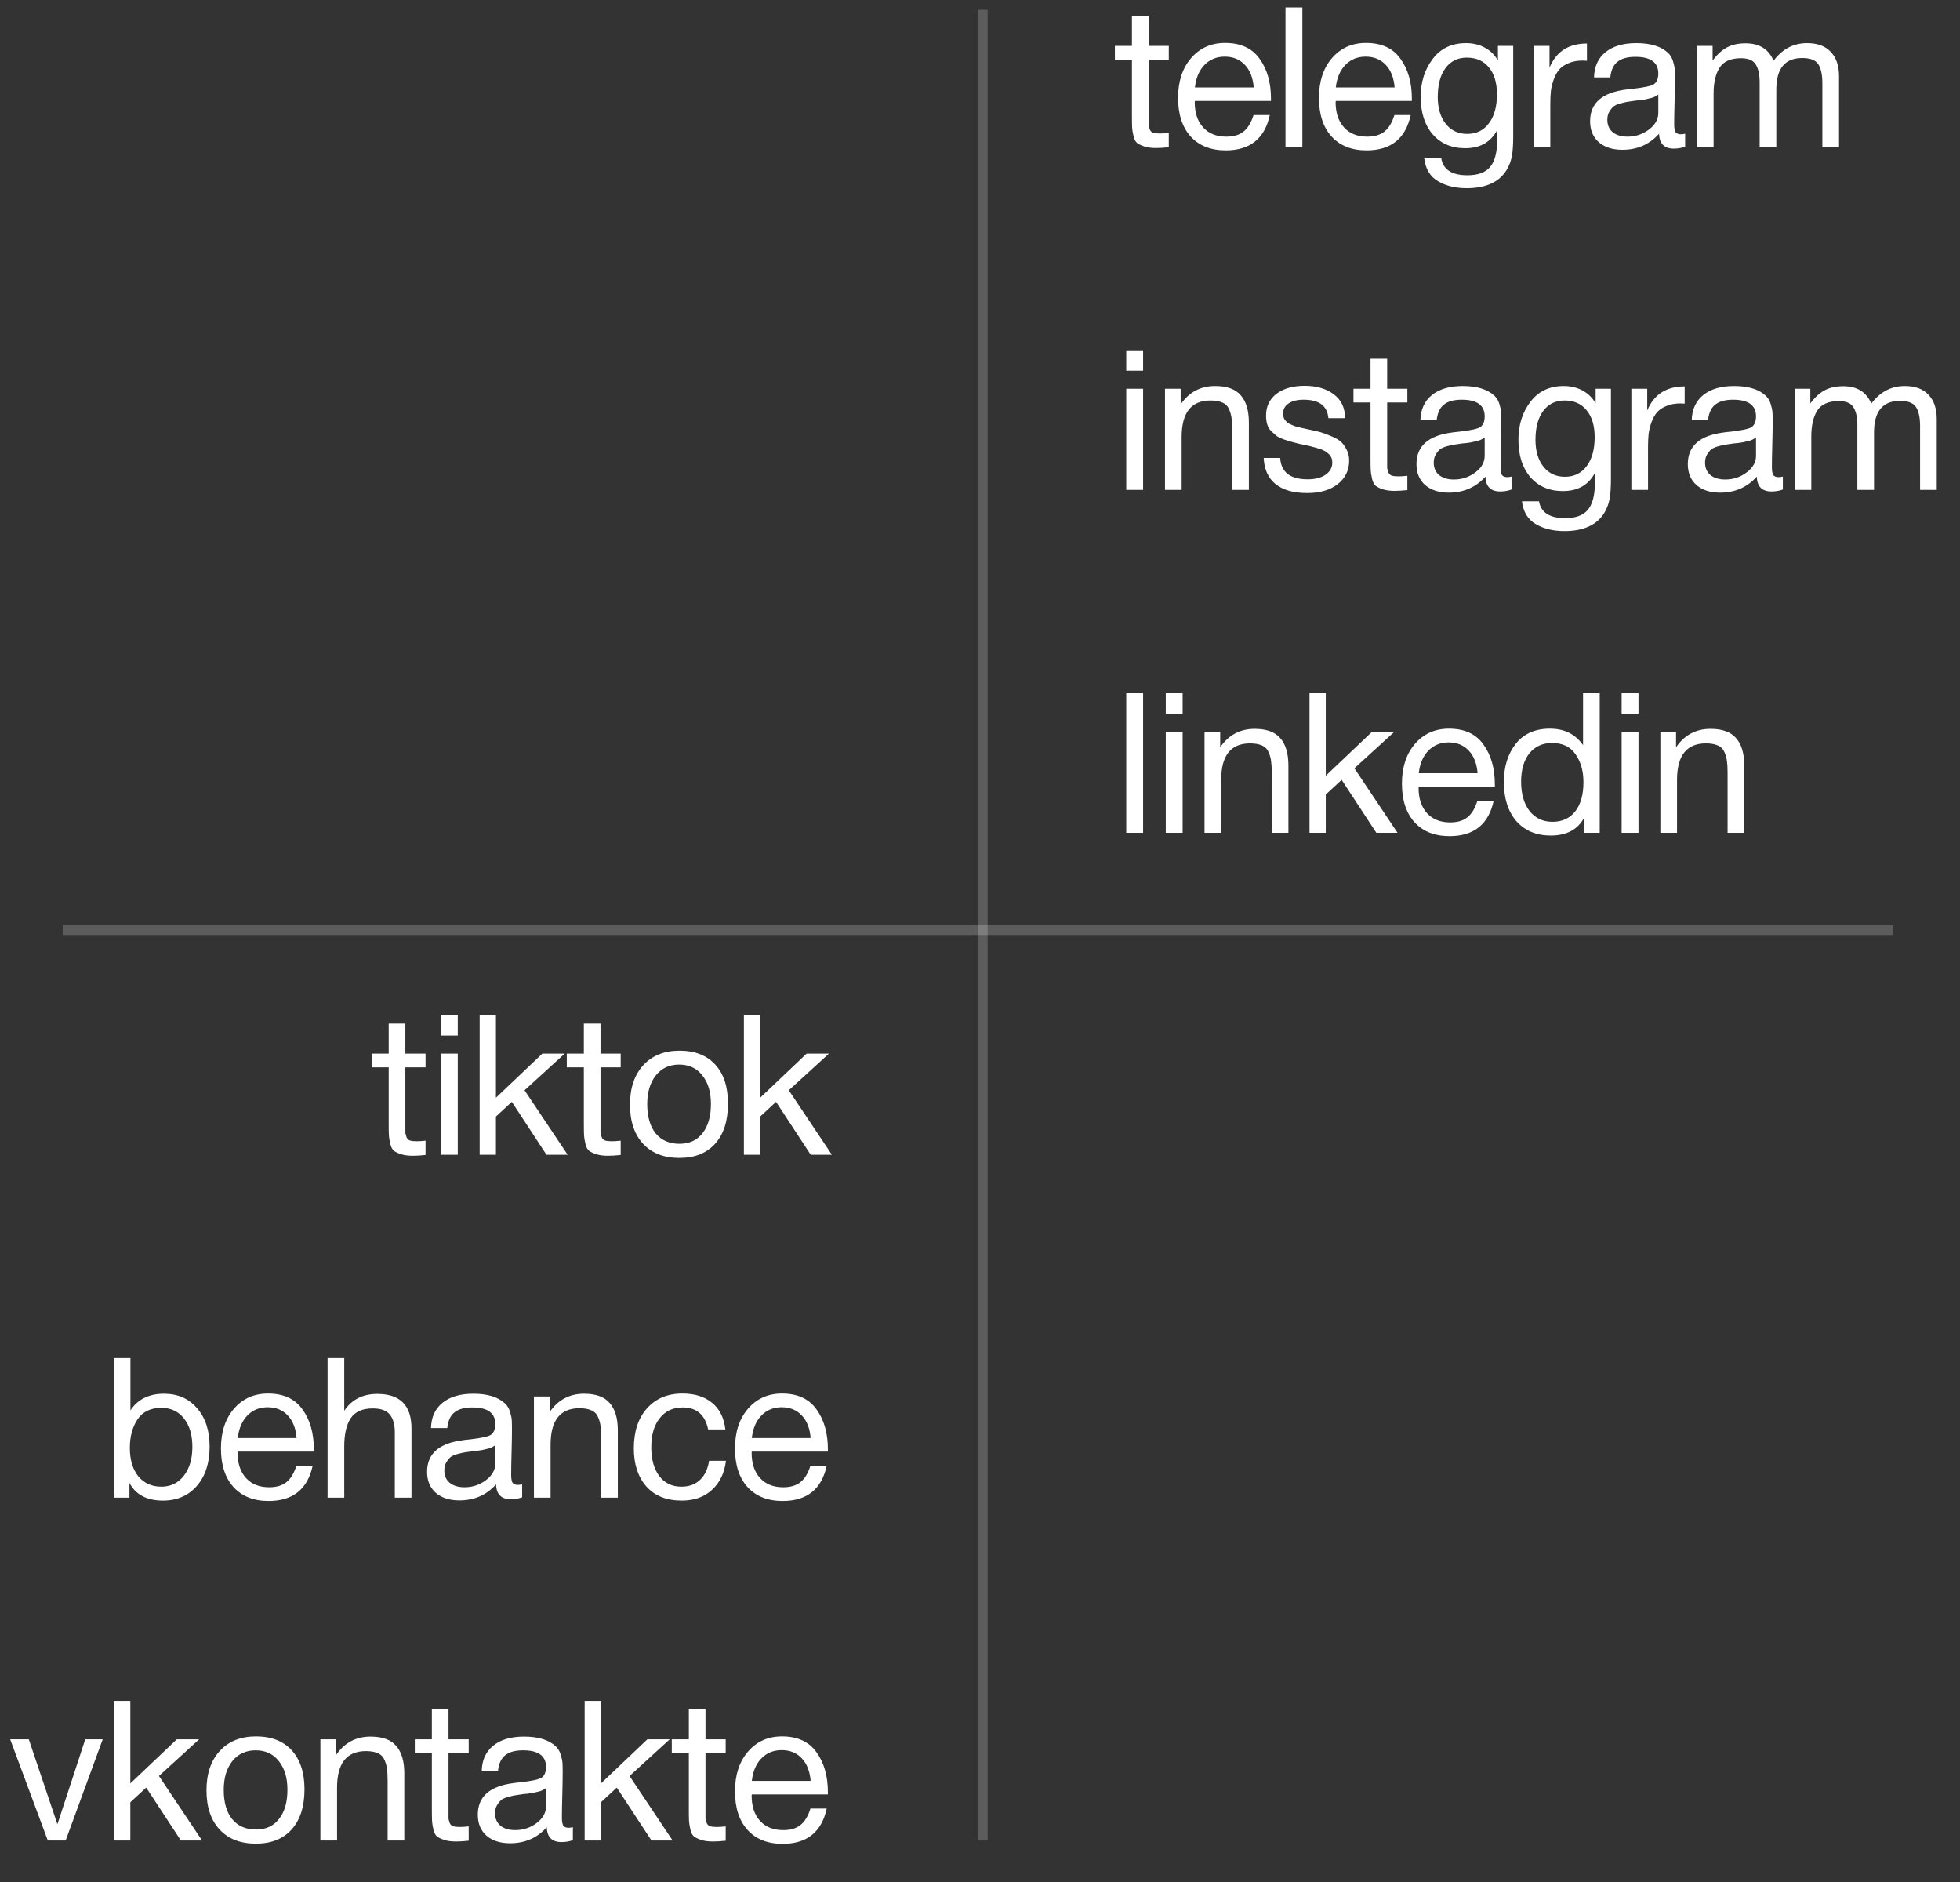 <?xml version="1.0" encoding="UTF-8"?> <svg xmlns="http://www.w3.org/2000/svg" width="200" height="192" viewBox="0 0 200 192" fill="none"><rect x="0" y="0" width="200" height="192" fill="#333333" stroke="none"/> <path d="M119.263 4.68V6.08H117.203V12.1C117.203 12.433 117.203 12.653 117.203 12.76C117.216 12.867 117.256 13.013 117.323 13.2C117.389 13.373 117.503 13.487 117.663 13.54C117.823 13.593 118.049 13.62 118.343 13.62C118.596 13.62 118.903 13.6 119.263 13.56V15.02C118.783 15.073 118.349 15.1 117.963 15.1C117.483 15.1 117.083 15.047 116.763 14.94C116.443 14.833 116.196 14.713 116.023 14.58C115.863 14.447 115.743 14.213 115.663 13.88C115.583 13.533 115.536 13.247 115.523 13.02C115.509 12.78 115.503 12.387 115.503 11.84C115.503 11.8 115.503 11.773 115.503 11.76C115.503 11.733 115.503 11.7 115.503 11.66C115.503 11.62 115.503 11.587 115.503 11.56V6.08H113.763V4.68H115.503V1.62H117.203V4.68H119.263ZM129.571 11.74C129.051 14.14 127.551 15.34 125.071 15.34C123.551 15.34 122.358 14.867 121.491 13.92C120.638 12.973 120.211 11.66 120.211 9.98C120.211 8.313 120.651 6.967 121.531 5.94C122.424 4.9 123.584 4.38 125.011 4.38C126.598 4.38 127.771 4.92 128.531 6C129.304 7.067 129.691 8.42 129.691 10.06V10.3H121.931L121.911 10.42C121.911 11.513 122.198 12.373 122.771 13C123.344 13.627 124.131 13.94 125.131 13.94C125.878 13.94 126.464 13.767 126.891 13.42C127.331 13.073 127.671 12.513 127.911 11.74H129.571ZM127.931 8.92C127.851 7.933 127.551 7.167 127.031 6.62C126.511 6.06 125.824 5.78 124.971 5.78C124.144 5.78 123.458 6.06 122.911 6.62C122.364 7.18 122.038 7.947 121.931 8.92H127.931ZM132.893 0.76V15H131.173V0.76H132.893ZM143.947 11.74C143.427 14.14 141.927 15.34 139.447 15.34C137.927 15.34 136.734 14.867 135.867 13.92C135.014 12.973 134.587 11.66 134.587 9.98C134.587 8.313 135.027 6.967 135.907 5.94C136.8 4.9 137.96 4.38 139.387 4.38C140.974 4.38 142.147 4.92 142.907 6C143.68 7.067 144.067 8.42 144.067 10.06V10.3H136.307L136.287 10.42C136.287 11.513 136.574 12.373 137.147 13C137.72 13.627 138.507 13.94 139.507 13.94C140.254 13.94 140.84 13.767 141.267 13.42C141.707 13.073 142.047 12.513 142.287 11.74H143.947ZM142.307 8.92C142.227 7.933 141.927 7.167 141.407 6.62C140.887 6.06 140.2 5.78 139.347 5.78C138.52 5.78 137.834 6.06 137.287 6.62C136.74 7.18 136.414 7.947 136.307 8.92H142.307ZM154.409 4.68V13.88C154.409 14.773 154.362 15.46 154.269 15.94C154.176 16.433 154.002 16.893 153.749 17.32C152.989 18.573 151.629 19.2 149.669 19.2C148.509 19.2 147.529 18.96 146.729 18.48C145.929 18.013 145.462 17.24 145.329 16.16H147.069C147.269 17.307 148.156 17.88 149.729 17.88C150.782 17.88 151.542 17.613 152.009 17.08C152.489 16.547 152.742 15.687 152.769 14.5L152.789 13.24C152.136 14.493 151.042 15.12 149.509 15.12C148.122 15.12 147.016 14.647 146.189 13.7C145.376 12.753 144.969 11.48 144.969 9.88C144.969 8.373 145.376 7.087 146.189 6.02C147.002 4.94 148.136 4.4 149.589 4.4C150.309 4.4 150.949 4.553 151.509 4.86C152.082 5.167 152.529 5.607 152.849 6.18V4.68H154.409ZM149.669 5.88C148.749 5.88 148.022 6.24 147.489 6.96C146.969 7.667 146.709 8.647 146.709 9.9C146.709 11.033 146.982 11.947 147.529 12.64C148.076 13.32 148.802 13.66 149.709 13.66C150.656 13.66 151.396 13.3 151.929 12.58C152.476 11.86 152.749 10.873 152.749 9.62C152.749 8.447 152.476 7.533 151.929 6.88C151.396 6.213 150.642 5.88 149.669 5.88ZM161.933 4.44V6.2C161.813 6.187 161.667 6.18 161.493 6.18C160.947 6.18 160.473 6.267 160.073 6.44C159.673 6.6 159.353 6.813 159.113 7.08C158.887 7.347 158.7 7.68 158.553 8.08C158.407 8.48 158.307 8.88 158.253 9.28C158.213 9.68 158.193 10.133 158.193 10.64V15H156.493V4.68H158.113V6.9C158.793 5.26 160.067 4.44 161.933 4.44ZM171.954 13.64V14.96C171.607 15.093 171.22 15.16 170.794 15.16C169.82 15.16 169.32 14.653 169.294 13.64C168.32 14.733 167.074 15.28 165.554 15.28C164.54 15.28 163.734 15.02 163.134 14.5C162.547 13.98 162.254 13.267 162.254 12.36C162.254 10.52 163.474 9.447 165.914 9.14C166.074 9.113 166.307 9.087 166.614 9.06C167.774 8.927 168.487 8.773 168.754 8.6C169.06 8.387 169.214 8.02 169.214 7.5C169.214 6.367 168.434 5.8 166.874 5.8C166.074 5.8 165.467 5.967 165.054 6.3C164.64 6.62 164.394 7.153 164.314 7.9H162.654C162.68 6.793 163.074 5.933 163.834 5.32C164.594 4.707 165.64 4.4 166.974 4.4C168.427 4.4 169.507 4.733 170.214 5.4C170.44 5.613 170.607 5.893 170.714 6.24C170.82 6.587 170.88 6.873 170.894 7.1C170.907 7.313 170.914 7.64 170.914 8.08C170.914 8.587 170.9 9.353 170.874 10.38C170.847 11.407 170.834 12.173 170.834 12.68C170.834 13.053 170.88 13.32 170.974 13.48C171.08 13.627 171.267 13.7 171.534 13.7C171.64 13.7 171.78 13.68 171.954 13.64ZM169.214 9.64C169.094 9.733 168.967 9.813 168.834 9.88C168.7 9.947 168.527 10 168.314 10.04C168.114 10.08 167.974 10.113 167.894 10.14C167.827 10.153 167.654 10.18 167.374 10.22C167.094 10.247 166.947 10.26 166.934 10.26C166.52 10.313 166.247 10.353 166.114 10.38C165.994 10.393 165.754 10.447 165.394 10.54C165.047 10.633 164.8 10.74 164.654 10.86C164.507 10.98 164.36 11.16 164.214 11.4C164.08 11.627 164.014 11.9 164.014 12.22C164.014 12.753 164.194 13.173 164.554 13.48C164.927 13.787 165.434 13.94 166.074 13.94C166.887 13.94 167.614 13.7 168.254 13.22C168.894 12.74 169.214 12.173 169.214 11.52V9.64ZM174.756 4.68V6.18C175.209 5.567 175.696 5.12 176.216 4.84C176.736 4.56 177.369 4.42 178.116 4.42C179.529 4.42 180.482 5.013 180.976 6.2C181.869 5 183.009 4.4 184.396 4.4C185.462 4.4 186.269 4.7 186.816 5.3C187.376 5.887 187.656 6.713 187.656 7.78V15H185.956V8.5C185.956 7.647 185.822 7.007 185.556 6.58C185.289 6.14 184.736 5.92 183.896 5.92C182.136 5.92 181.256 6.993 181.256 9.14V15H179.556V8.38C179.556 7.593 179.422 6.993 179.156 6.58C178.902 6.153 178.402 5.94 177.656 5.94C176.602 5.94 175.869 6.267 175.456 6.92C175.056 7.56 174.856 8.433 174.856 9.54V15H173.156V4.68H174.756Z" fill="white"></path> <path d="M116.643 35.739V37.819H114.923V35.739H116.643ZM116.643 39.659V49.979H114.923V39.659H116.643ZM120.476 39.659V41.259C121.329 40.006 122.503 39.379 123.996 39.379C125.209 39.379 126.083 39.699 126.616 40.339C127.163 40.966 127.436 41.892 127.436 43.119V49.979H125.736V43.899C125.736 43.392 125.716 42.999 125.676 42.719C125.649 42.426 125.569 42.119 125.436 41.799C125.303 41.466 125.076 41.226 124.756 41.079C124.436 40.932 124.023 40.859 123.516 40.859C121.556 40.859 120.576 42.099 120.576 44.579V49.979H118.876V39.659H120.476ZM137.249 42.659H135.549C135.443 41.406 134.603 40.779 133.029 40.779C132.376 40.779 131.863 40.906 131.489 41.159C131.116 41.412 130.929 41.752 130.929 42.179C130.929 42.299 130.943 42.419 130.969 42.539C130.996 42.646 131.043 42.746 131.109 42.839C131.189 42.919 131.256 42.992 131.309 43.059C131.376 43.126 131.476 43.192 131.609 43.259C131.756 43.312 131.863 43.359 131.929 43.399C132.009 43.439 132.143 43.486 132.329 43.539C132.529 43.579 132.669 43.612 132.749 43.639C132.829 43.652 132.983 43.686 133.209 43.739C133.449 43.792 133.603 43.826 133.669 43.839C134.163 43.946 134.529 44.032 134.769 44.099C135.023 44.166 135.363 44.292 135.789 44.479C136.229 44.652 136.563 44.839 136.789 45.039C137.016 45.226 137.216 45.492 137.389 45.839C137.576 46.172 137.669 46.552 137.669 46.979C137.669 47.979 137.276 48.786 136.489 49.399C135.716 49.999 134.683 50.299 133.389 50.299C131.989 50.299 130.909 49.992 130.149 49.379C129.403 48.766 129.003 47.879 128.949 46.719H130.629C130.723 48.172 131.656 48.899 133.429 48.899C134.189 48.899 134.796 48.746 135.249 48.439C135.716 48.119 135.949 47.699 135.949 47.179C135.949 46.832 135.829 46.546 135.589 46.319C135.349 46.092 135.083 45.932 134.789 45.839C134.496 45.732 134.076 45.612 133.529 45.479C133.449 45.466 133.389 45.452 133.349 45.439C133.229 45.412 132.969 45.359 132.569 45.279C132.183 45.186 131.903 45.112 131.729 45.059C131.556 45.006 131.303 44.926 130.969 44.819C130.649 44.699 130.409 44.579 130.249 44.459C130.089 44.326 129.909 44.166 129.709 43.979C129.523 43.779 129.389 43.552 129.309 43.299C129.229 43.032 129.189 42.732 129.189 42.399C129.189 41.466 129.543 40.726 130.249 40.179C130.969 39.632 131.929 39.359 133.129 39.359C134.343 39.359 135.329 39.646 136.089 40.219C136.863 40.792 137.249 41.606 137.249 42.659ZM143.609 39.659V41.059H141.549V47.079C141.549 47.412 141.549 47.632 141.549 47.739C141.563 47.846 141.603 47.992 141.669 48.179C141.736 48.352 141.849 48.466 142.009 48.519C142.169 48.572 142.396 48.599 142.689 48.599C142.943 48.599 143.249 48.579 143.609 48.539V49.999C143.129 50.052 142.696 50.079 142.309 50.079C141.829 50.079 141.429 50.026 141.109 49.919C140.789 49.812 140.543 49.692 140.369 49.559C140.209 49.426 140.089 49.192 140.009 48.859C139.929 48.512 139.883 48.226 139.869 47.999C139.856 47.759 139.849 47.366 139.849 46.819C139.849 46.779 139.849 46.752 139.849 46.739C139.849 46.712 139.849 46.679 139.849 46.639C139.849 46.599 139.849 46.566 139.849 46.539V41.059H138.109V39.659H139.849V36.599H141.549V39.659H143.609ZM154.238 48.619V49.939C153.891 50.072 153.505 50.139 153.078 50.139C152.105 50.139 151.605 49.632 151.578 48.619C150.605 49.712 149.358 50.259 147.838 50.259C146.825 50.259 146.018 49.999 145.418 49.479C144.831 48.959 144.538 48.246 144.538 47.339C144.538 45.499 145.758 44.426 148.198 44.119C148.358 44.092 148.591 44.066 148.898 44.039C150.058 43.906 150.771 43.752 151.038 43.579C151.345 43.366 151.498 42.999 151.498 42.479C151.498 41.346 150.718 40.779 149.158 40.779C148.358 40.779 147.751 40.946 147.338 41.279C146.925 41.599 146.678 42.132 146.598 42.879H144.938C144.965 41.772 145.358 40.912 146.118 40.299C146.878 39.686 147.925 39.379 149.258 39.379C150.711 39.379 151.791 39.712 152.498 40.379C152.725 40.592 152.891 40.872 152.998 41.219C153.105 41.566 153.165 41.852 153.178 42.079C153.191 42.292 153.198 42.619 153.198 43.059C153.198 43.566 153.185 44.332 153.158 45.359C153.131 46.386 153.118 47.152 153.118 47.659C153.118 48.032 153.165 48.299 153.258 48.459C153.365 48.606 153.551 48.679 153.818 48.679C153.925 48.679 154.065 48.659 154.238 48.619ZM151.498 44.619C151.378 44.712 151.251 44.792 151.118 44.859C150.985 44.926 150.811 44.979 150.598 45.019C150.398 45.059 150.258 45.092 150.178 45.119C150.111 45.132 149.938 45.159 149.658 45.199C149.378 45.226 149.231 45.239 149.218 45.239C148.805 45.292 148.531 45.332 148.398 45.359C148.278 45.372 148.038 45.426 147.678 45.519C147.331 45.612 147.085 45.719 146.938 45.839C146.791 45.959 146.645 46.139 146.498 46.379C146.365 46.606 146.298 46.879 146.298 47.199C146.298 47.732 146.478 48.152 146.838 48.459C147.211 48.766 147.718 48.919 148.358 48.919C149.171 48.919 149.898 48.679 150.538 48.199C151.178 47.719 151.498 47.152 151.498 46.499V44.619ZM164.38 39.659V48.859C164.38 49.752 164.333 50.439 164.24 50.919C164.147 51.412 163.973 51.872 163.72 52.299C162.96 53.552 161.6 54.179 159.64 54.179C158.48 54.179 157.5 53.939 156.7 53.459C155.9 52.992 155.433 52.219 155.3 51.139H157.04C157.24 52.286 158.127 52.859 159.7 52.859C160.753 52.859 161.513 52.592 161.98 52.059C162.46 51.526 162.713 50.666 162.74 49.479L162.76 48.219C162.107 49.472 161.013 50.099 159.48 50.099C158.093 50.099 156.987 49.626 156.16 48.679C155.347 47.732 154.94 46.459 154.94 44.859C154.94 43.352 155.347 42.066 156.16 40.999C156.973 39.919 158.107 39.379 159.56 39.379C160.28 39.379 160.92 39.532 161.48 39.839C162.053 40.146 162.5 40.586 162.82 41.159V39.659H164.38ZM159.64 40.859C158.72 40.859 157.993 41.219 157.46 41.939C156.94 42.646 156.68 43.626 156.68 44.879C156.68 46.012 156.953 46.926 157.5 47.619C158.047 48.299 158.773 48.639 159.68 48.639C160.627 48.639 161.367 48.279 161.9 47.559C162.447 46.839 162.72 45.852 162.72 44.599C162.72 43.426 162.447 42.512 161.9 41.859C161.367 41.192 160.613 40.859 159.64 40.859ZM171.905 39.419V41.179C171.785 41.166 171.638 41.159 171.465 41.159C170.918 41.159 170.445 41.246 170.045 41.419C169.645 41.579 169.325 41.792 169.085 42.059C168.858 42.326 168.671 42.659 168.525 43.059C168.378 43.459 168.278 43.859 168.225 44.259C168.185 44.659 168.165 45.112 168.165 45.619V49.979H166.465V39.659H168.085V41.879C168.765 40.239 170.038 39.419 171.905 39.419ZM181.925 48.619V49.939C181.578 50.072 181.191 50.139 180.765 50.139C179.791 50.139 179.291 49.632 179.265 48.619C178.291 49.712 177.045 50.259 175.525 50.259C174.511 50.259 173.705 49.999 173.105 49.479C172.518 48.959 172.225 48.246 172.225 47.339C172.225 45.499 173.445 44.426 175.885 44.119C176.045 44.092 176.278 44.066 176.585 44.039C177.745 43.906 178.458 43.752 178.725 43.579C179.031 43.366 179.185 42.999 179.185 42.479C179.185 41.346 178.405 40.779 176.845 40.779C176.045 40.779 175.438 40.946 175.025 41.279C174.611 41.599 174.365 42.132 174.285 42.879H172.625C172.651 41.772 173.045 40.912 173.805 40.299C174.565 39.686 175.611 39.379 176.945 39.379C178.398 39.379 179.478 39.712 180.185 40.379C180.411 40.592 180.578 40.872 180.685 41.219C180.791 41.566 180.851 41.852 180.865 42.079C180.878 42.292 180.885 42.619 180.885 43.059C180.885 43.566 180.871 44.332 180.845 45.359C180.818 46.386 180.805 47.152 180.805 47.659C180.805 48.032 180.851 48.299 180.945 48.459C181.051 48.606 181.238 48.679 181.505 48.679C181.611 48.679 181.751 48.659 181.925 48.619ZM179.185 44.619C179.065 44.712 178.938 44.792 178.805 44.859C178.671 44.926 178.498 44.979 178.285 45.019C178.085 45.059 177.945 45.092 177.865 45.119C177.798 45.132 177.625 45.159 177.345 45.199C177.065 45.226 176.918 45.239 176.905 45.239C176.491 45.292 176.218 45.332 176.085 45.359C175.965 45.372 175.725 45.426 175.365 45.519C175.018 45.612 174.771 45.719 174.625 45.839C174.478 45.959 174.331 46.139 174.185 46.379C174.051 46.606 173.985 46.879 173.985 47.199C173.985 47.732 174.165 48.152 174.525 48.459C174.898 48.766 175.405 48.919 176.045 48.919C176.858 48.919 177.585 48.679 178.225 48.199C178.865 47.719 179.185 47.152 179.185 46.499V44.619ZM184.727 39.659V41.159C185.18 40.546 185.667 40.099 186.187 39.819C186.707 39.539 187.34 39.399 188.087 39.399C189.5 39.399 190.454 39.992 190.947 41.179C191.84 39.979 192.98 39.379 194.367 39.379C195.434 39.379 196.24 39.679 196.787 40.279C197.347 40.866 197.627 41.692 197.627 42.759V49.979H195.927V43.479C195.927 42.626 195.794 41.986 195.527 41.559C195.26 41.119 194.707 40.899 193.867 40.899C192.107 40.899 191.227 41.972 191.227 44.119V49.979H189.527V43.359C189.527 42.572 189.394 41.972 189.127 41.559C188.874 41.132 188.374 40.919 187.627 40.919C186.574 40.919 185.84 41.246 185.427 41.899C185.027 42.539 184.827 43.412 184.827 44.519V49.979H183.127V39.659H184.727Z" fill="white"></path> <path d="M116.643 70.718V84.958H114.923V70.718H116.643ZM120.676 70.718V72.798H118.956V70.718H120.676ZM120.676 74.638V84.958H118.956V74.638H120.676ZM124.51 74.638V76.238C125.363 74.985 126.536 74.358 128.03 74.358C129.243 74.358 130.116 74.678 130.65 75.318C131.196 75.945 131.47 76.871 131.47 78.098V84.958H129.77V78.878C129.77 78.371 129.75 77.978 129.71 77.698C129.683 77.405 129.603 77.098 129.47 76.778C129.336 76.445 129.11 76.205 128.79 76.058C128.47 75.911 128.056 75.838 127.55 75.838C125.59 75.838 124.61 77.078 124.61 79.558V84.958H122.91V74.638H124.51ZM142.303 74.638L138.203 78.378L142.603 84.958H140.443L136.903 79.558L135.283 81.058V84.958H133.623V70.718H135.283V79.138L140.023 74.638H142.303ZM152.414 81.698C151.894 84.098 150.394 85.298 147.914 85.298C146.394 85.298 145.201 84.825 144.334 83.878C143.481 82.931 143.054 81.618 143.054 79.938C143.054 78.271 143.494 76.925 144.374 75.898C145.267 74.858 146.427 74.338 147.854 74.338C149.441 74.338 150.614 74.878 151.374 75.958C152.147 77.025 152.534 78.378 152.534 80.018V80.258H144.774L144.754 80.378C144.754 81.471 145.041 82.331 145.614 82.958C146.187 83.585 146.974 83.898 147.974 83.898C148.721 83.898 149.307 83.725 149.734 83.378C150.174 83.031 150.514 82.471 150.754 81.698H152.414ZM150.774 78.878C150.694 77.891 150.394 77.125 149.874 76.578C149.354 76.018 148.667 75.738 147.814 75.738C146.987 75.738 146.301 76.018 145.754 76.578C145.207 77.138 144.881 77.905 144.774 78.878H150.774ZM163.236 70.718V84.958H161.636V83.438C160.983 84.638 159.85 85.238 158.236 85.238C156.77 85.238 155.603 84.751 154.736 83.778C153.883 82.791 153.456 81.458 153.456 79.778C153.456 78.218 153.856 76.925 154.656 75.898C155.47 74.858 156.636 74.338 158.156 74.338C159.636 74.338 160.763 74.898 161.536 76.018V70.718H163.236ZM158.376 75.798C157.403 75.798 156.63 76.151 156.056 76.858C155.496 77.565 155.216 78.525 155.216 79.738C155.216 80.991 155.503 81.991 156.076 82.738C156.663 83.471 157.443 83.838 158.416 83.838C159.403 83.838 160.176 83.485 160.736 82.778C161.296 82.058 161.576 81.065 161.576 79.798C161.576 78.665 161.31 77.718 160.776 76.958C160.256 76.185 159.456 75.798 158.376 75.798ZM167.192 70.718V72.798H165.472V70.718H167.192ZM167.192 74.638V84.958H165.472V74.638H167.192ZM171.025 74.638V76.238C171.879 74.985 173.052 74.358 174.545 74.358C175.759 74.358 176.632 74.678 177.165 75.318C177.712 75.945 177.985 76.871 177.985 78.098V84.958H176.285V78.878C176.285 78.371 176.265 77.978 176.225 77.698C176.199 77.405 176.119 77.098 175.985 76.778C175.852 76.445 175.625 76.205 175.305 76.058C174.985 75.911 174.572 75.838 174.065 75.838C172.105 75.838 171.125 77.078 171.125 79.558V84.958H169.425V74.638H171.025Z" fill="white"></path> <path d="M43.423 107.489V108.889H41.363V114.909C41.363 115.242 41.363 115.462 41.363 115.569C41.376 115.675 41.416 115.822 41.483 116.009C41.549 116.182 41.663 116.295 41.823 116.349C41.983 116.402 42.209 116.429 42.503 116.429C42.756 116.429 43.063 116.409 43.423 116.369V117.829C42.943 117.882 42.509 117.909 42.123 117.909C41.643 117.909 41.243 117.855 40.923 117.749C40.603 117.642 40.356 117.522 40.183 117.389C40.023 117.255 39.903 117.022 39.823 116.689C39.743 116.342 39.696 116.055 39.683 115.829C39.669 115.589 39.663 115.195 39.663 114.649C39.663 114.609 39.663 114.582 39.663 114.569C39.663 114.542 39.663 114.509 39.663 114.469C39.663 114.429 39.663 114.395 39.663 114.369V108.889H37.923V107.489H39.663V104.429H41.363V107.489H43.423ZM46.711 103.569V105.649H44.991V103.569H46.711ZM46.711 107.489V117.809H44.991V107.489H46.711ZM57.625 107.489L53.525 111.229L57.925 117.809H55.765L52.225 112.409L50.605 113.909V117.809H48.945V103.569H50.605V111.989L55.345 107.489H57.625ZM63.336 107.489V108.889H61.276V114.909C61.276 115.242 61.276 115.462 61.276 115.569C61.289 115.675 61.329 115.822 61.396 116.009C61.463 116.182 61.576 116.295 61.736 116.349C61.896 116.402 62.123 116.429 62.416 116.429C62.669 116.429 62.976 116.409 63.336 116.369V117.829C62.856 117.882 62.423 117.909 62.036 117.909C61.556 117.909 61.156 117.855 60.836 117.749C60.516 117.642 60.269 117.522 60.096 117.389C59.936 117.255 59.816 117.022 59.736 116.689C59.656 116.342 59.609 116.055 59.596 115.829C59.583 115.589 59.576 115.195 59.576 114.649C59.576 114.609 59.576 114.582 59.576 114.569C59.576 114.542 59.576 114.509 59.576 114.469C59.576 114.429 59.576 114.395 59.576 114.369V108.889H57.836V107.489H59.576V104.429H61.276V107.489H63.336ZM65.644 108.669C66.551 107.682 67.784 107.189 69.344 107.189C70.904 107.189 72.118 107.662 72.984 108.609C73.851 109.555 74.284 110.882 74.284 112.589C74.284 114.335 73.851 115.695 72.984 116.669C72.118 117.642 70.898 118.129 69.325 118.129C67.751 118.129 66.518 117.649 65.624 116.689C64.731 115.729 64.284 114.395 64.284 112.689C64.284 110.995 64.738 109.655 65.644 108.669ZM71.665 109.709C71.091 108.975 70.305 108.609 69.305 108.609C68.305 108.609 67.511 108.975 66.924 109.709C66.338 110.442 66.044 111.422 66.044 112.649C66.044 113.915 66.331 114.909 66.904 115.629C67.491 116.335 68.305 116.689 69.344 116.689C70.344 116.689 71.124 116.329 71.684 115.609C72.258 114.889 72.544 113.895 72.544 112.629C72.544 111.402 72.251 110.429 71.665 109.709ZM84.589 107.489L80.489 111.229L84.889 117.809H82.729L79.189 112.409L77.569 113.909V117.809H75.909V103.569H77.569V111.989L82.309 107.489H84.589Z" fill="white"></path> <path d="M13.309 138.548V143.888C14.056 142.754 15.196 142.188 16.729 142.188C18.143 142.188 19.269 142.681 20.109 143.668C20.963 144.641 21.389 145.948 21.389 147.588C21.389 149.254 20.956 150.588 20.089 151.588C19.223 152.588 18.069 153.088 16.629 153.088C14.989 153.088 13.849 152.488 13.209 151.288V152.788H11.609V138.548H13.309ZM16.469 143.628C15.376 143.628 14.563 144.021 14.029 144.808C13.509 145.594 13.249 146.561 13.249 147.708C13.249 148.921 13.536 149.888 14.109 150.608C14.696 151.314 15.483 151.668 16.469 151.668C17.416 151.668 18.176 151.301 18.749 150.568C19.336 149.821 19.629 148.834 19.629 147.608C19.629 146.394 19.343 145.428 18.769 144.708C18.196 143.988 17.429 143.628 16.469 143.628ZM31.905 149.528C31.385 151.928 29.885 153.128 27.405 153.128C25.885 153.128 24.691 152.654 23.825 151.708C22.971 150.761 22.545 149.448 22.545 147.768C22.545 146.101 22.985 144.754 23.865 143.728C24.758 142.688 25.918 142.168 27.345 142.168C28.931 142.168 30.105 142.708 30.865 143.788C31.638 144.854 32.025 146.208 32.025 147.848V148.088H24.265L24.245 148.208C24.245 149.301 24.531 150.161 25.105 150.788C25.678 151.414 26.465 151.728 27.465 151.728C28.211 151.728 28.798 151.554 29.225 151.208C29.665 150.861 30.005 150.301 30.245 149.528H31.905ZM30.265 146.708C30.185 145.721 29.885 144.954 29.365 144.408C28.845 143.848 28.158 143.568 27.305 143.568C26.478 143.568 25.791 143.848 25.245 144.408C24.698 144.968 24.371 145.734 24.265 146.708H30.265ZM35.127 138.548V143.928C35.887 142.781 37.014 142.208 38.507 142.208C40.827 142.208 41.987 143.381 41.987 145.728V152.788H40.287V146.128C40.287 145.341 40.12 144.741 39.787 144.328C39.467 143.901 38.88 143.688 38.027 143.688C36.987 143.688 36.24 144.021 35.787 144.688C35.347 145.354 35.127 146.308 35.127 147.548V152.788H33.427V138.548H35.127ZM53.28 151.428V152.748C52.934 152.881 52.547 152.948 52.12 152.948C51.147 152.948 50.647 152.441 50.62 151.428C49.647 152.521 48.4 153.068 46.88 153.068C45.867 153.068 45.06 152.808 44.46 152.288C43.873 151.768 43.58 151.054 43.58 150.148C43.58 148.308 44.8 147.234 47.24 146.928C47.4 146.901 47.633 146.874 47.94 146.848C49.1 146.714 49.813 146.561 50.08 146.388C50.387 146.174 50.54 145.808 50.54 145.288C50.54 144.154 49.76 143.588 48.2 143.588C47.4 143.588 46.794 143.754 46.38 144.088C45.967 144.408 45.72 144.941 45.64 145.688H43.98C44.007 144.581 44.4 143.721 45.16 143.108C45.92 142.494 46.967 142.188 48.3 142.188C49.754 142.188 50.834 142.521 51.54 143.188C51.767 143.401 51.934 143.681 52.04 144.028C52.147 144.374 52.207 144.661 52.22 144.888C52.233 145.101 52.24 145.428 52.24 145.868C52.24 146.374 52.227 147.141 52.2 148.168C52.173 149.194 52.16 149.961 52.16 150.468C52.16 150.841 52.207 151.108 52.3 151.268C52.407 151.414 52.593 151.488 52.86 151.488C52.967 151.488 53.107 151.468 53.28 151.428ZM50.54 147.428C50.42 147.521 50.294 147.601 50.16 147.668C50.027 147.734 49.853 147.788 49.64 147.828C49.44 147.868 49.3 147.901 49.22 147.928C49.154 147.941 48.98 147.968 48.7 148.008C48.42 148.034 48.273 148.048 48.26 148.048C47.847 148.101 47.574 148.141 47.44 148.168C47.32 148.181 47.08 148.234 46.72 148.328C46.373 148.421 46.127 148.528 45.98 148.648C45.834 148.768 45.687 148.948 45.54 149.188C45.407 149.414 45.34 149.688 45.34 150.008C45.34 150.541 45.52 150.961 45.88 151.268C46.254 151.574 46.76 151.728 47.4 151.728C48.214 151.728 48.94 151.488 49.58 151.008C50.22 150.528 50.54 149.961 50.54 149.308V147.428ZM56.082 142.468V144.068C56.936 142.814 58.109 142.188 59.602 142.188C60.816 142.188 61.689 142.508 62.222 143.148C62.769 143.774 63.042 144.701 63.042 145.928V152.788H61.342V146.708C61.342 146.201 61.322 145.808 61.282 145.528C61.256 145.234 61.176 144.928 61.042 144.608C60.909 144.274 60.682 144.034 60.362 143.888C60.042 143.741 59.629 143.668 59.122 143.668C57.162 143.668 56.182 144.908 56.182 147.388V152.788H54.482V142.468H56.082ZM74.076 149.028C73.929 150.268 73.456 151.254 72.656 151.988C71.869 152.721 70.842 153.088 69.576 153.088C68.016 153.088 66.809 152.608 65.956 151.648C65.102 150.674 64.676 149.381 64.676 147.768C64.676 146.048 65.122 144.688 66.016 143.688C66.909 142.674 68.116 142.168 69.636 142.168C70.902 142.168 71.916 142.488 72.676 143.128C73.436 143.754 73.882 144.654 74.016 145.828H72.256C71.949 144.334 71.082 143.588 69.656 143.588C68.669 143.588 67.889 143.954 67.316 144.688C66.742 145.408 66.456 146.388 66.456 147.628C66.456 148.881 66.729 149.868 67.276 150.588C67.822 151.308 68.576 151.668 69.536 151.668C70.309 151.668 70.936 151.441 71.416 150.988C71.909 150.534 72.222 149.881 72.356 149.028H74.076ZM84.358 149.528C83.838 151.928 82.338 153.128 79.858 153.128C78.338 153.128 77.144 152.654 76.278 151.708C75.424 150.761 74.998 149.448 74.998 147.768C74.998 146.101 75.438 144.754 76.318 143.728C77.211 142.688 78.371 142.168 79.798 142.168C81.385 142.168 82.558 142.708 83.318 143.788C84.091 144.854 84.478 146.208 84.478 147.848V148.088H76.718L76.698 148.208C76.698 149.301 76.984 150.161 77.558 150.788C78.131 151.414 78.918 151.728 79.918 151.728C80.665 151.728 81.251 151.554 81.678 151.208C82.118 150.861 82.458 150.301 82.698 149.528H84.358ZM82.718 146.708C82.638 145.721 82.338 144.954 81.818 144.408C81.298 143.848 80.611 143.568 79.758 143.568C78.931 143.568 78.245 143.848 77.698 144.408C77.151 144.968 76.825 145.734 76.718 146.708H82.718Z" fill="white"></path> <path d="M1.039 177.447H2.939L5.859 186.107L8.699 177.447H10.479L6.699 187.767H4.879L1.039 177.447ZM20.319 177.447L16.219 181.187L20.619 187.767H18.459L14.919 182.367L13.299 183.867V187.767H11.639V173.527H13.299V181.947L18.039 177.447H20.319ZM22.43 178.627C23.336 177.64 24.57 177.147 26.13 177.147C27.69 177.147 28.903 177.62 29.77 178.567C30.636 179.513 31.07 180.84 31.07 182.547C31.07 184.293 30.636 185.653 29.77 186.627C28.903 187.6 27.683 188.087 26.11 188.087C24.536 188.087 23.303 187.607 22.41 186.647C21.516 185.687 21.07 184.353 21.07 182.647C21.07 180.953 21.523 179.613 22.43 178.627ZM28.45 179.667C27.876 178.933 27.09 178.567 26.09 178.567C25.09 178.567 24.296 178.933 23.71 179.667C23.123 180.4 22.83 181.38 22.83 182.607C22.83 183.873 23.116 184.867 23.69 185.587C24.276 186.293 25.09 186.647 26.13 186.647C27.13 186.647 27.91 186.287 28.47 185.567C29.043 184.847 29.33 183.853 29.33 182.587C29.33 181.36 29.036 180.387 28.45 179.667ZM34.294 177.447V179.047C35.147 177.793 36.321 177.167 37.814 177.167C39.027 177.167 39.901 177.487 40.434 178.127C40.981 178.753 41.254 179.68 41.254 180.907V187.767H39.554V181.687C39.554 181.18 39.534 180.787 39.494 180.507C39.467 180.213 39.387 179.907 39.254 179.587C39.121 179.253 38.894 179.013 38.574 178.867C38.254 178.72 37.841 178.647 37.334 178.647C35.374 178.647 34.394 179.887 34.394 182.367V187.767H32.694V177.447H34.294ZM47.827 177.447V178.847H45.767V184.867C45.767 185.2 45.767 185.42 45.767 185.527C45.781 185.633 45.821 185.78 45.887 185.967C45.954 186.14 46.067 186.253 46.227 186.307C46.387 186.36 46.614 186.387 46.907 186.387C47.161 186.387 47.467 186.367 47.827 186.327V187.787C47.347 187.84 46.914 187.867 46.527 187.867C46.047 187.867 45.647 187.813 45.327 187.707C45.007 187.6 44.761 187.48 44.587 187.347C44.427 187.213 44.307 186.98 44.227 186.647C44.147 186.3 44.101 186.013 44.087 185.787C44.074 185.547 44.067 185.153 44.067 184.607C44.067 184.567 44.067 184.54 44.067 184.527C44.067 184.5 44.067 184.467 44.067 184.427C44.067 184.387 44.067 184.353 44.067 184.327V178.847H42.327V177.447H44.067V174.387H45.767V177.447H47.827ZM58.456 186.407V187.727C58.109 187.86 57.723 187.927 57.296 187.927C56.323 187.927 55.823 187.42 55.796 186.407C54.823 187.5 53.576 188.047 52.056 188.047C51.043 188.047 50.236 187.787 49.636 187.267C49.049 186.747 48.756 186.033 48.756 185.127C48.756 183.287 49.976 182.213 52.416 181.907C52.576 181.88 52.809 181.853 53.116 181.827C54.276 181.693 54.989 181.54 55.256 181.367C55.563 181.153 55.716 180.787 55.716 180.267C55.716 179.133 54.936 178.567 53.376 178.567C52.576 178.567 51.969 178.733 51.556 179.067C51.143 179.387 50.896 179.92 50.816 180.667H49.156C49.183 179.56 49.576 178.7 50.336 178.087C51.096 177.473 52.143 177.167 53.476 177.167C54.929 177.167 56.009 177.5 56.716 178.167C56.943 178.38 57.109 178.66 57.216 179.007C57.323 179.353 57.383 179.64 57.396 179.867C57.409 180.08 57.416 180.407 57.416 180.847C57.416 181.353 57.403 182.12 57.376 183.147C57.349 184.173 57.336 184.94 57.336 185.447C57.336 185.82 57.383 186.087 57.476 186.247C57.583 186.393 57.769 186.467 58.036 186.467C58.143 186.467 58.283 186.447 58.456 186.407ZM55.716 182.407C55.596 182.5 55.469 182.58 55.336 182.647C55.203 182.713 55.029 182.767 54.816 182.807C54.616 182.847 54.476 182.88 54.396 182.907C54.329 182.92 54.156 182.947 53.876 182.987C53.596 183.013 53.449 183.027 53.436 183.027C53.023 183.08 52.749 183.12 52.616 183.147C52.496 183.16 52.256 183.213 51.896 183.307C51.549 183.4 51.303 183.507 51.156 183.627C51.009 183.747 50.863 183.927 50.716 184.167C50.583 184.393 50.516 184.667 50.516 184.987C50.516 185.52 50.696 185.94 51.056 186.247C51.429 186.553 51.936 186.707 52.576 186.707C53.389 186.707 54.116 186.467 54.756 185.987C55.396 185.507 55.716 184.94 55.716 184.287V182.407ZM68.338 177.447L64.238 181.187L68.638 187.767H66.478L62.938 182.367L61.318 183.867V187.767H59.658V173.527H61.318V181.947L66.058 177.447H68.338ZM74.049 177.447V178.847H71.989V184.867C71.989 185.2 71.989 185.42 71.989 185.527C72.002 185.633 72.043 185.78 72.109 185.967C72.176 186.14 72.289 186.253 72.449 186.307C72.609 186.36 72.836 186.387 73.129 186.387C73.382 186.387 73.689 186.367 74.049 186.327V187.787C73.569 187.84 73.136 187.867 72.749 187.867C72.269 187.867 71.869 187.813 71.549 187.707C71.229 187.6 70.983 187.48 70.809 187.347C70.649 187.213 70.529 186.98 70.449 186.647C70.369 186.3 70.323 186.013 70.309 185.787C70.296 185.547 70.289 185.153 70.289 184.607C70.289 184.567 70.289 184.54 70.289 184.527C70.289 184.5 70.289 184.467 70.289 184.427C70.289 184.387 70.289 184.353 70.289 184.327V178.847H68.549V177.447H70.289V174.387H71.989V177.447H74.049ZM84.358 184.507C83.838 186.907 82.338 188.107 79.858 188.107C78.338 188.107 77.144 187.633 76.278 186.687C75.424 185.74 74.998 184.427 74.998 182.747C74.998 181.08 75.438 179.733 76.318 178.707C77.211 177.667 78.371 177.147 79.798 177.147C81.385 177.147 82.558 177.687 83.318 178.767C84.091 179.833 84.478 181.187 84.478 182.827V183.067H76.718L76.698 183.187C76.698 184.28 76.984 185.14 77.558 185.767C78.131 186.393 78.918 186.707 79.918 186.707C80.665 186.707 81.251 186.533 81.678 186.187C82.118 185.84 82.458 185.28 82.698 184.507H84.358ZM82.718 181.687C82.638 180.7 82.338 179.933 81.818 179.387C81.298 178.827 80.611 178.547 79.758 178.547C78.931 178.547 78.245 178.827 77.698 179.387C77.151 179.947 76.825 180.713 76.718 181.687H82.718Z" fill="white"></path> <line opacity="0.2" x1="100.281" y1="1" x2="100.281" y2="187.767" stroke="white"></line> <line opacity="0.2" x1="193.164" y1="94.883" x2="6.397" y2="94.883" stroke="white"></line> </svg> 